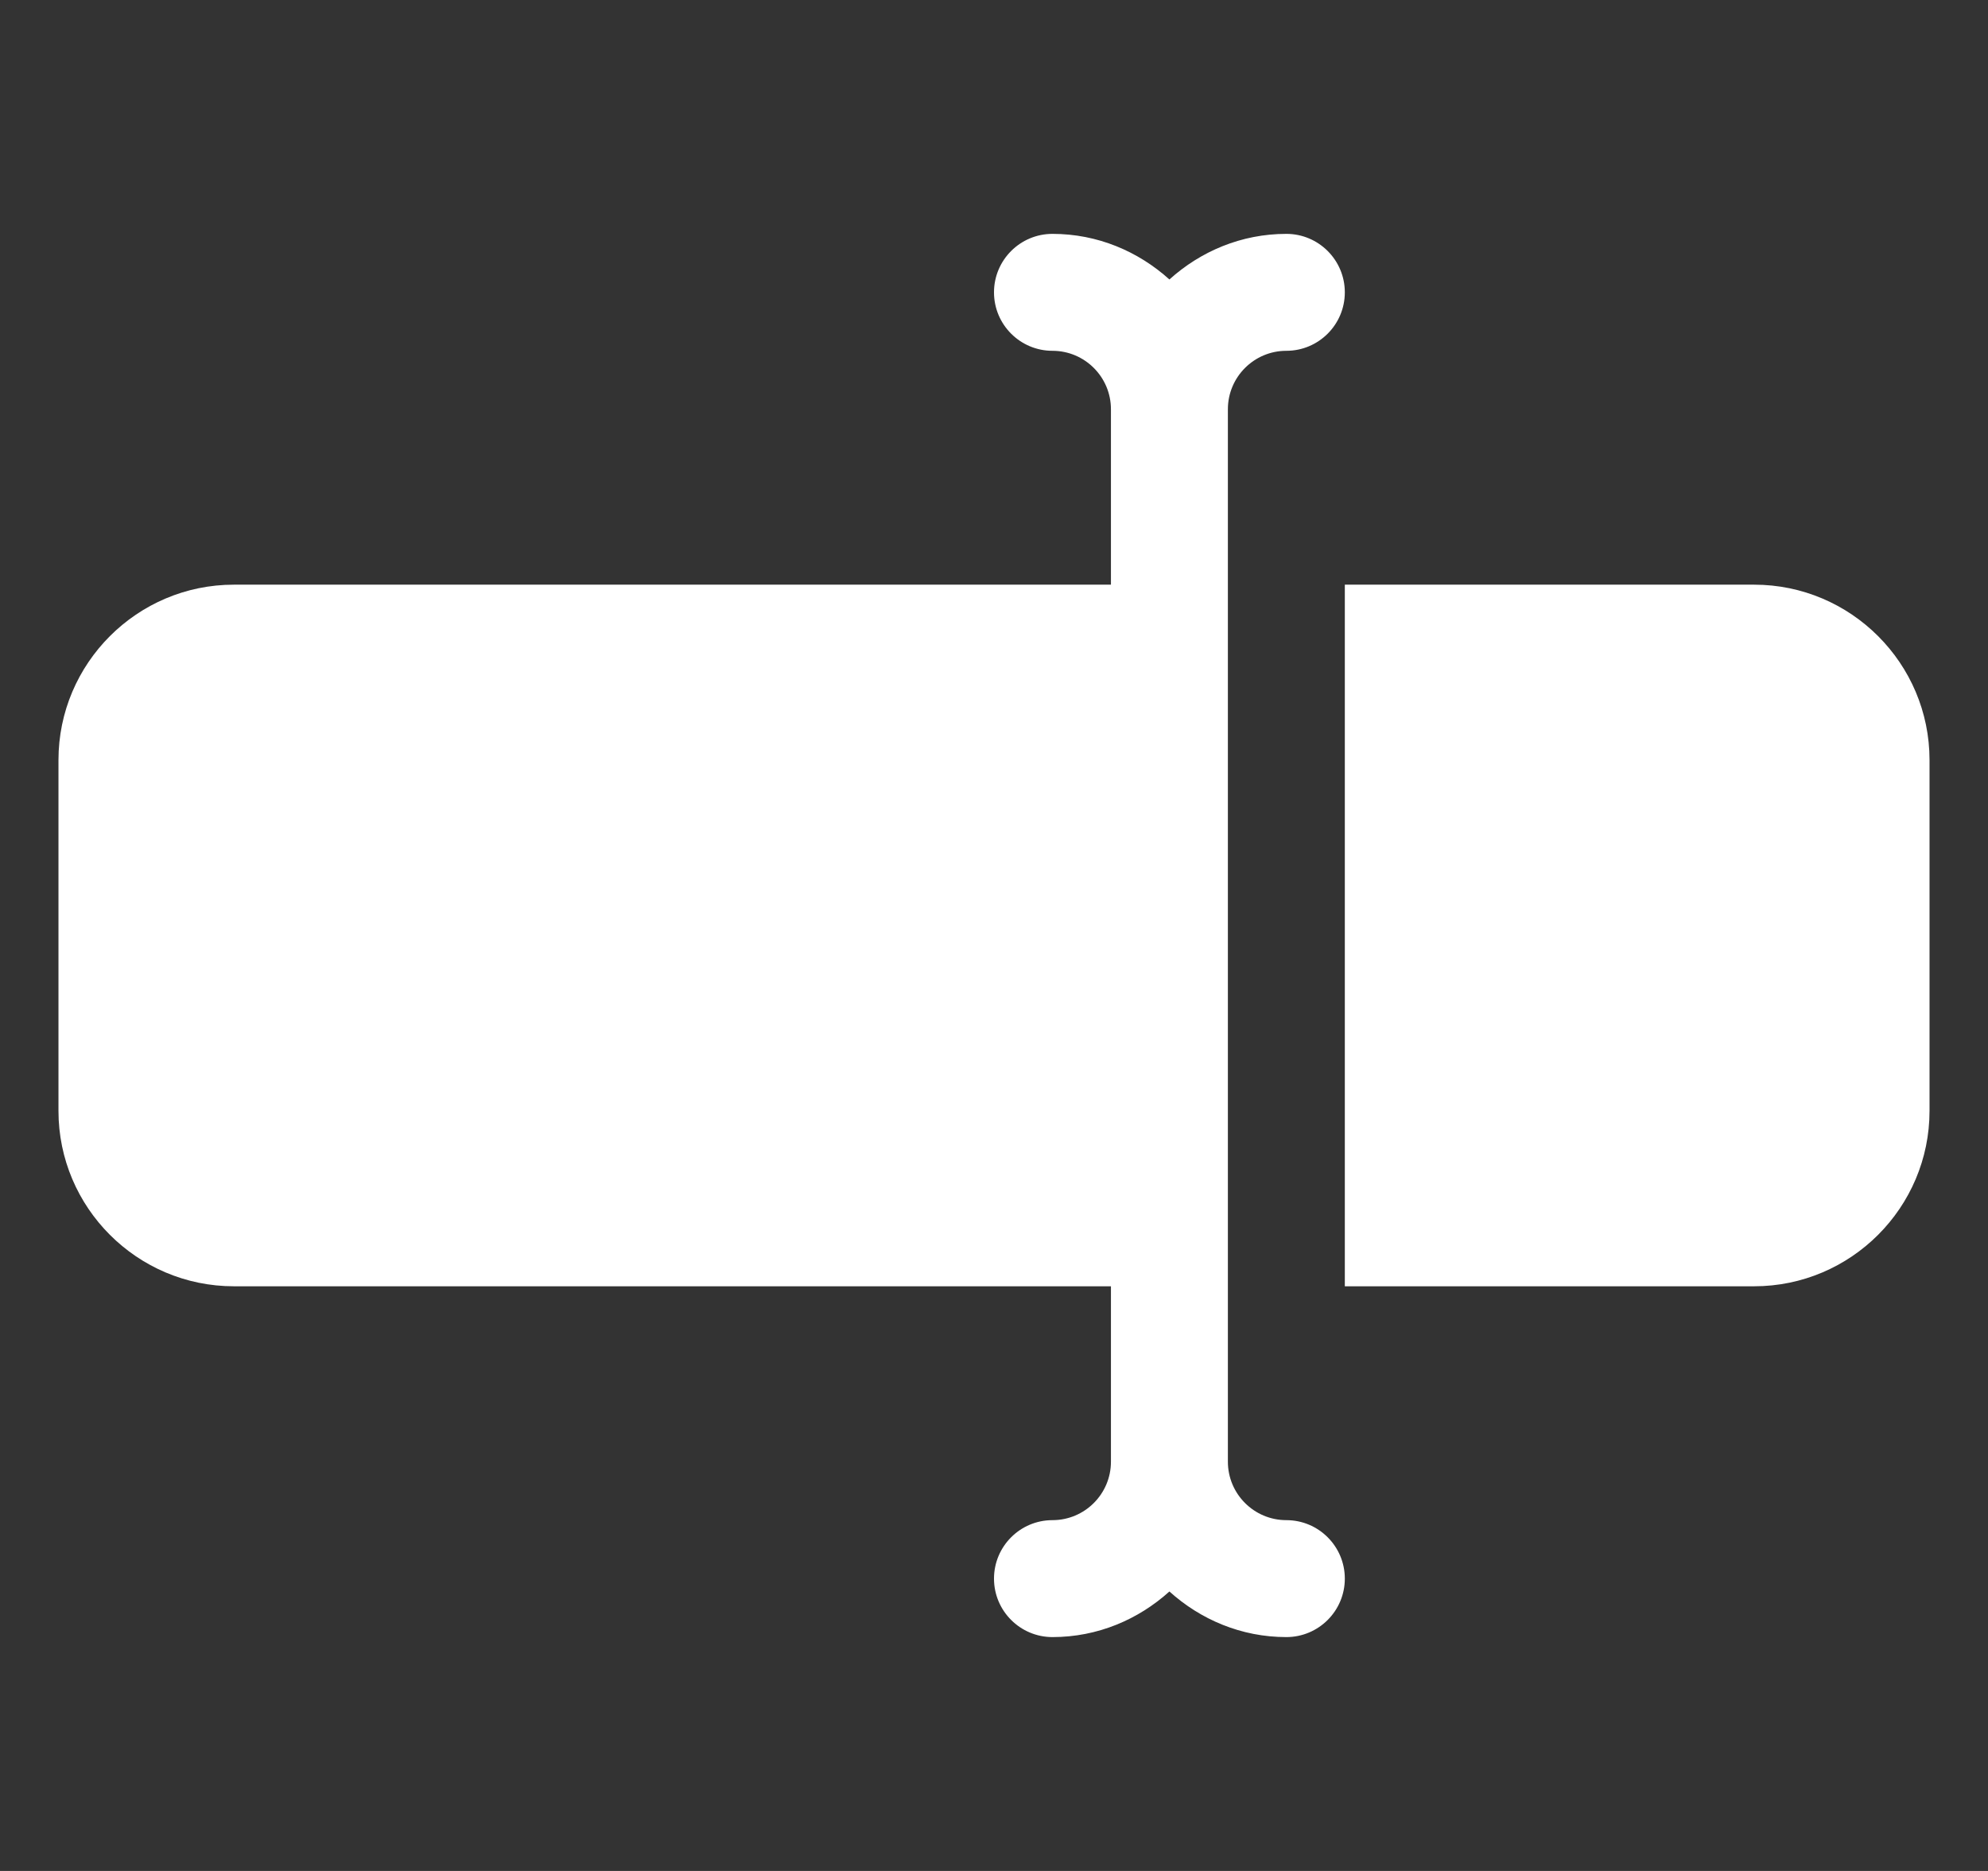 <svg width="17" height="16" viewBox="0 0 17 16" fill="none" xmlns="http://www.w3.org/2000/svg">
<rect x="0" y="0" width="17" height="16" fill="#333333" stroke="none"/>
<g clip-path="url(#clip0_1287_44479)">
<path d="M15 5H11.5V11H15C15.827 11 16.5 10.327 16.5 9.5V6.5C16.5 5.673 15.827 5 15 5Z" fill="white"/>
<path d="M11 13C10.724 13 10.5 12.776 10.5 12.5V3.5C10.5 3.224 10.724 3 11 3C11.276 3 11.5 2.776 11.5 2.5C11.5 2.224 11.276 2 11 2C10.614 2 10.266 2.15 10 2.39C9.734 2.15 9.386 2 9 2C8.724 2 8.5 2.224 8.5 2.5C8.5 2.776 8.724 3 9 3C9.276 3 9.5 3.224 9.5 3.5V5H2C1.173 5 0.5 5.673 0.5 6.5V9.5C0.5 10.327 1.173 11 2 11H9.5V12.5C9.5 12.776 9.276 13 9 13C8.724 13 8.5 13.224 8.5 13.5C8.5 13.776 8.724 14 9 14C9.386 14 9.734 13.85 10 13.61C10.266 13.85 10.614 14 11 14C11.276 14 11.5 13.776 11.5 13.5C11.5 13.224 11.276 13 11 13Z" fill="white"/>
</g>
<defs>
<clipPath id="clip0_1287_44479">
<rect width="16" height="16" fill="white" transform="translate(0.5)"/>
</clipPath>
</defs>
</svg>
